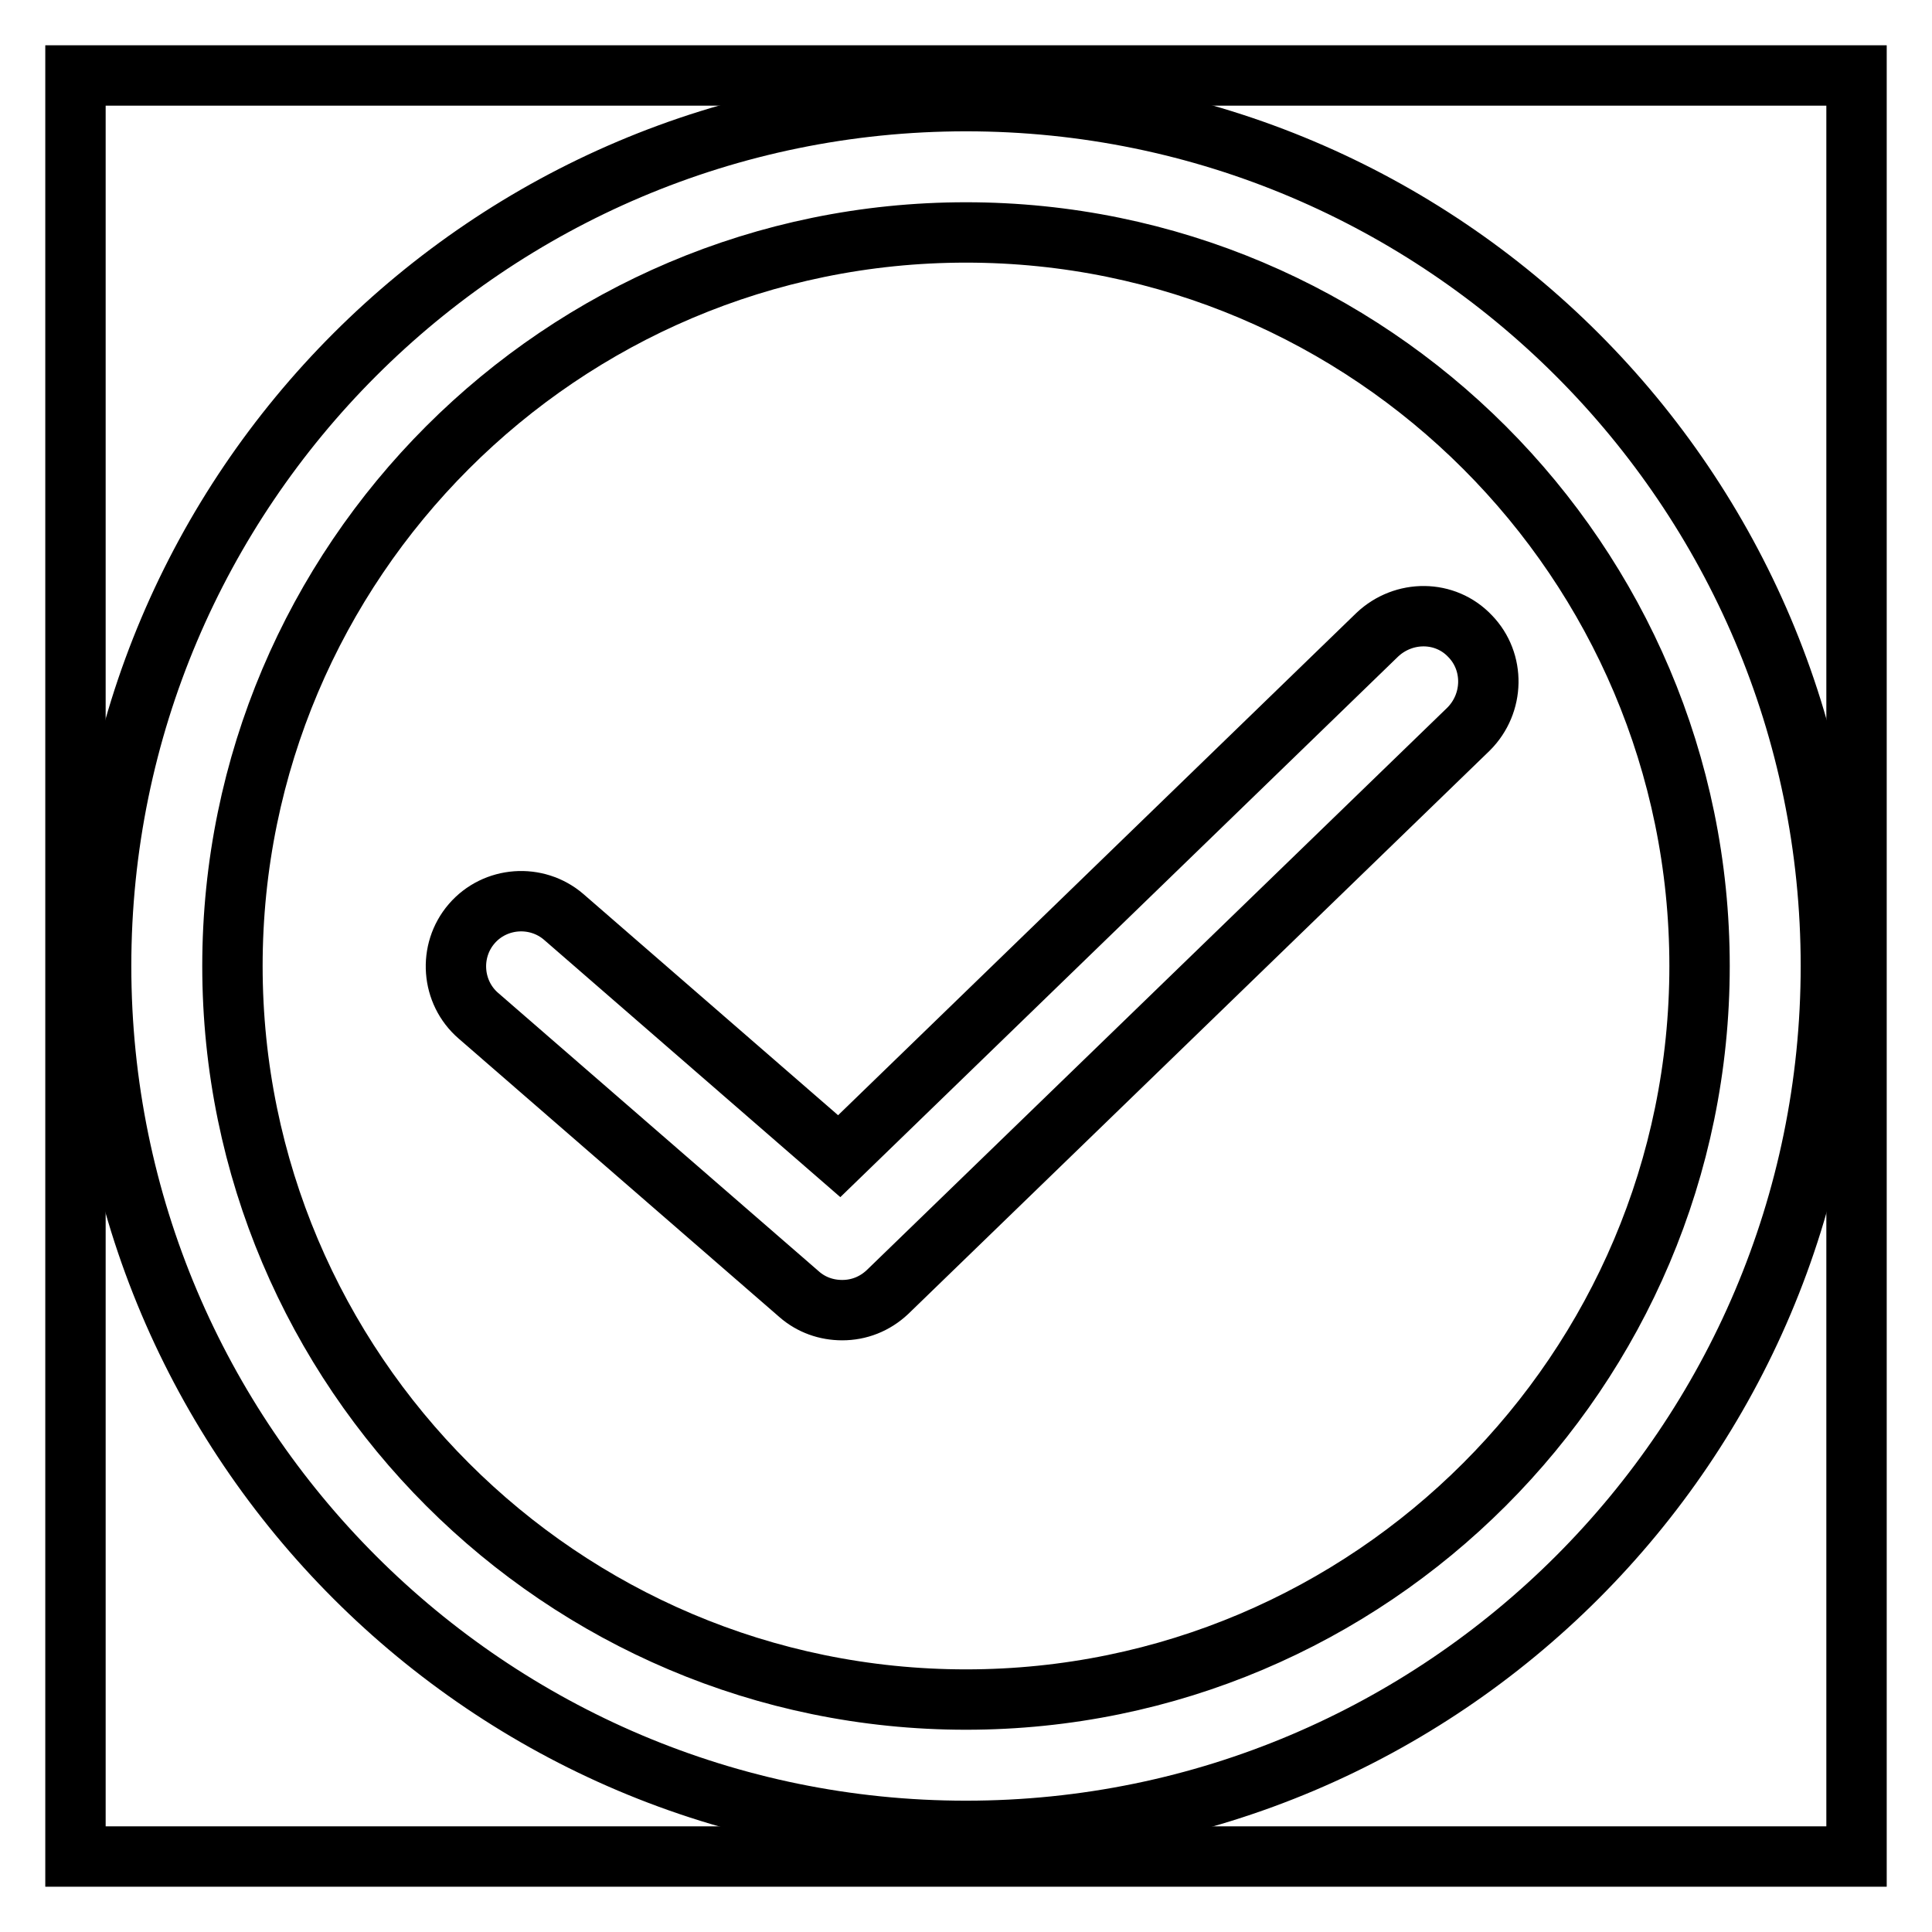<?xml version="1.0" encoding="utf-8"?>
<!-- Svg Vector Icons : http://www.onlinewebfonts.com/icon -->
<!DOCTYPE svg PUBLIC "-//W3C//DTD SVG 1.1//EN" "http://www.w3.org/Graphics/SVG/1.1/DTD/svg11.dtd">
<svg version="1.1" xmlns="http://www.w3.org/2000/svg" xmlns:xlink="http://www.w3.org/1999/xlink" x="0px" y="0px" viewBox="0 0 256 256" enable-background="new 0 0 256 256" xml:space="preserve">
<g><g><path stroke-width="8" fill-opacity="0" stroke="#000000"  d="M128,13.4C64.8,13.4,13.4,64.8,13.4,128c0,63.2,51.4,114.6,114.6,114.6c63.2,0,114.6-51.4,114.6-114.6C242.6,64.8,191.2,13.4,128,13.4z M128,225.2c-53.6,0-97.2-43.6-97.2-97.2c0-53.6,43.6-97.2,97.2-97.2c53.6,0,97.2,43.6,97.2,97.2C225.2,181.6,181.6,225.2,128,225.2z"/><path stroke-width="8" fill-opacity="0" stroke="#000000"  d="M194.8,84.3c-3.3-3.5-8.8-3.5-12.3-0.2l-71.3,69.1l-36.5-31.7c-3.6-3.1-9.1-2.7-12.2,0.9c-3.1,3.6-2.7,9.1,0.9,12.2l42.5,36.9c1.6,1.4,3.6,2.1,5.7,2.1c2.2,0,4.3-0.8,6-2.4l77-74.6C198,93.2,198.1,87.7,194.8,84.3z"/><path stroke-width="8" fill-opacity="0" stroke="#000000"  d="M10,10h236v236H10V10L10,10z"/></g></g>
</svg>